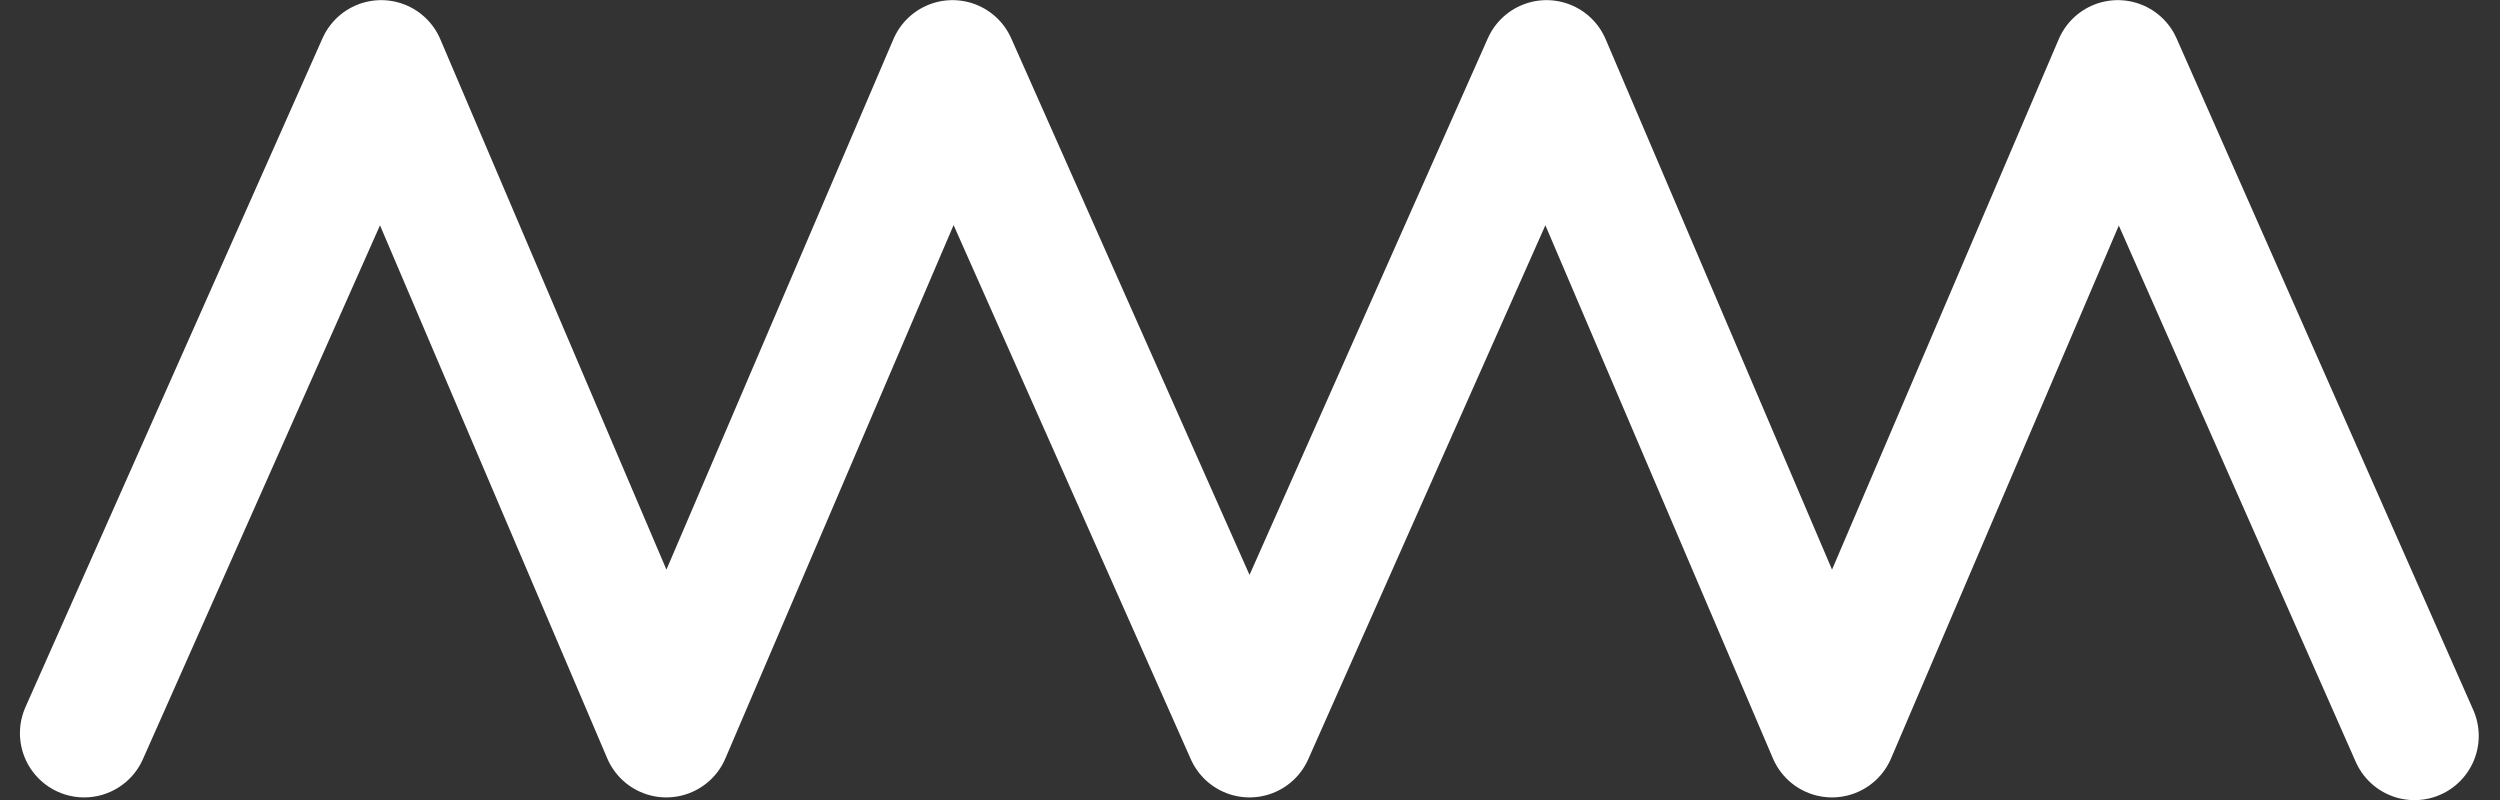 <svg width="75" height="24" viewBox="0 0 75 24" fill="none" xmlns="http://www.w3.org/2000/svg">
<rect x="0" y="0" width="75" height="24" fill="#333333" stroke="none"/>
<path d="M2.525 21.995L11.436 1.931L19.99 21.995L28.575 1.931L37.486 21.995L46.396 1.931L54.96 21.995L63.535 1.931L72.435 22.077" stroke="white" stroke-width="3.854" stroke-linecap="round" stroke-linejoin="round"/>
</svg>
